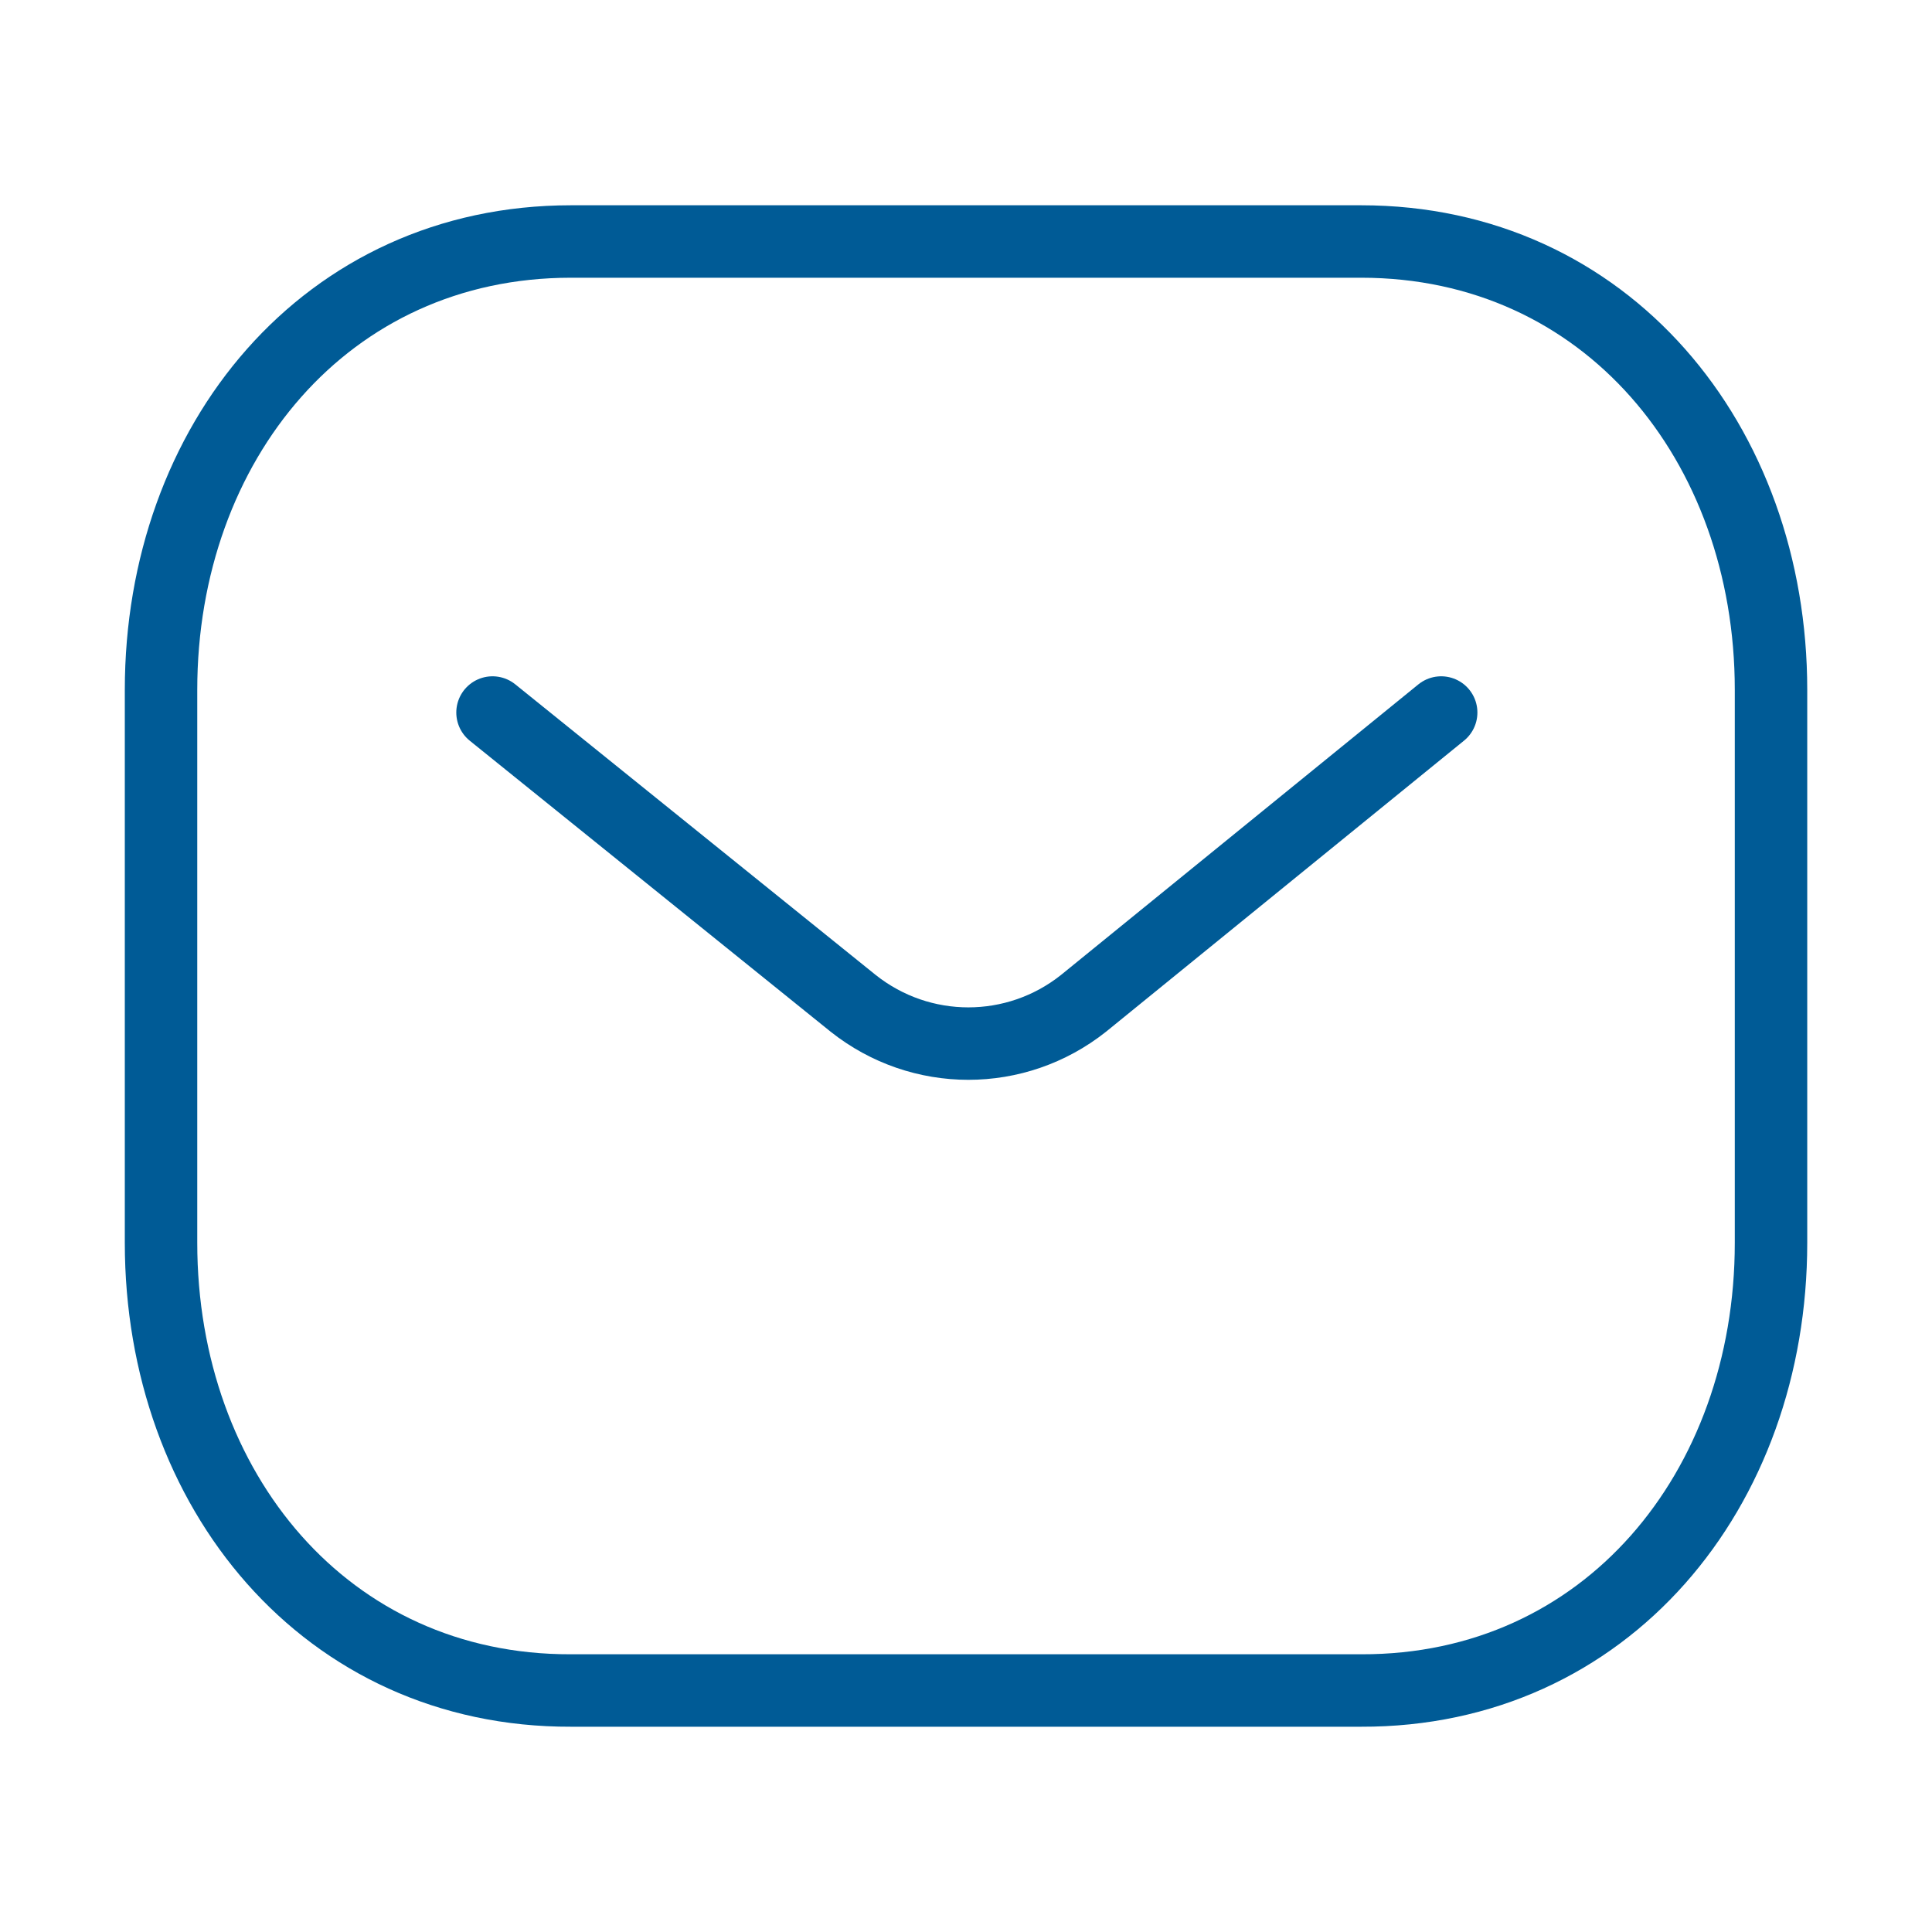 <?xml version="1.0" encoding="UTF-8"?> <svg xmlns="http://www.w3.org/2000/svg" width="40" height="40" viewBox="0 0 40 40" fill="none"><path d="M29.838 14.752L22.432 20.774C21.033 21.884 19.064 21.884 17.665 20.774L10.197 14.752" stroke="#005B96" stroke-width="1.5" stroke-linecap="round" stroke-linejoin="round"></path><path fill-rule="evenodd" clip-rule="evenodd" d="M28.182 35C33.251 35.014 36.667 30.849 36.667 25.731V14.283C36.667 9.165 33.251 5 28.182 5H11.819C6.75 5 3.334 9.165 3.334 14.283V25.731C3.334 30.849 6.75 35.014 11.819 35H28.182Z" stroke="#005B96" stroke-width="1.5" stroke-linecap="round" stroke-linejoin="round"></path></svg> 